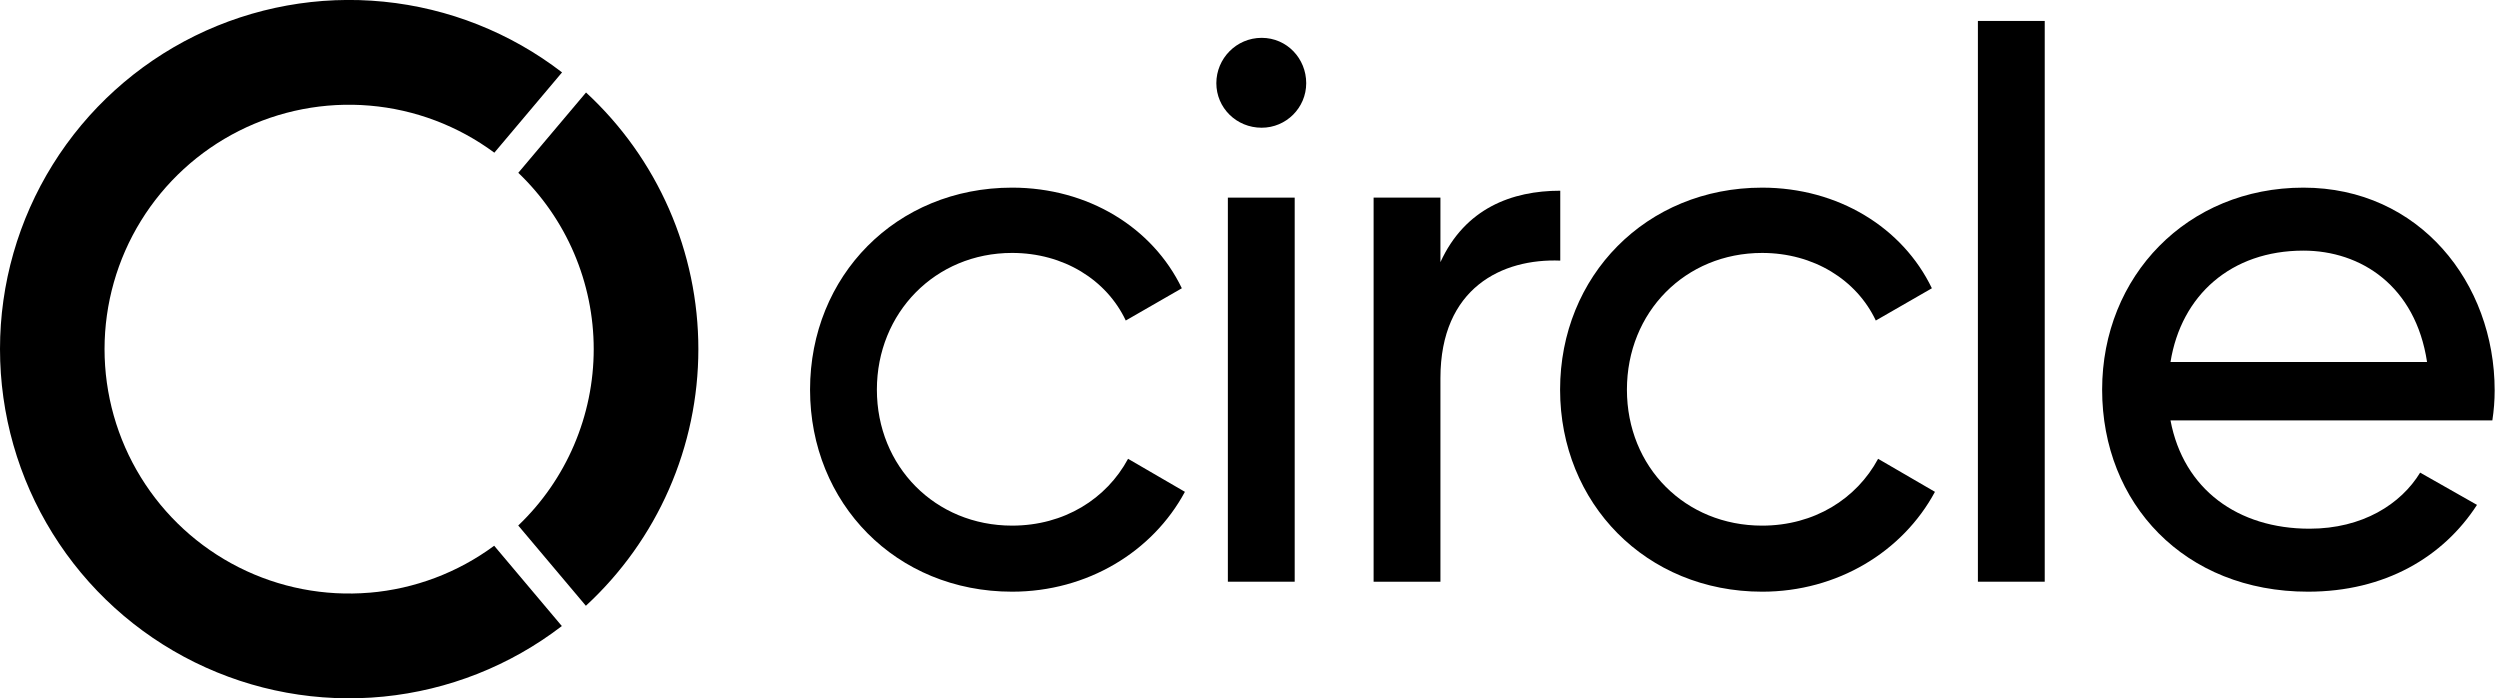 <svg xmlns="http://www.w3.org/2000/svg" xmlns:xlink="http://www.w3.org/1999/xlink" id="Laag_1" viewBox="0 0 716 200"><defs><clipPath id="clippath"><rect width="716" height="200" fill="none"></rect></clipPath></defs><g clip-path="url(#clippath)"><path d="M105.84,169.75c12.91-1.09,25.27-5.75,35.69-13.45l19.38,23c-14.81,11.37-32.51,18.37-51.09,20.21-18.58,1.84-37.31-1.57-54.05-9.83-16.75-8.26-30.85-21.04-40.7-36.9C5.21,136.93,0,118.63,0,99.95c0-18.67,5.24-36.97,15.11-52.82,9.87-15.85,23.98-28.62,40.73-36.87C72.59,2.02,91.32-1.37,109.9.48c18.58,1.85,36.27,8.86,51.07,20.25l-19.39,23c-10.42-7.71-22.77-12.38-35.68-13.48-12.91-1.1-25.88,1.4-37.45,7.23-11.57,5.83-21.3,14.76-28.1,25.79-6.8,11.03-10.4,23.74-10.41,36.69,0,12.96,3.59,25.67,10.38,36.7,6.79,11.04,16.51,19.98,28.08,25.82,11.57,5.84,24.53,8.35,37.44,7.26Z"></path><path d="M167.79,173.49l-19.38-23h.03c6.83-6.52,12.26-14.36,15.97-23.04,3.71-8.68,5.63-18.02,5.63-27.46s-1.92-18.78-5.63-27.46c-3.71-8.68-9.15-16.52-15.97-23.04l19.4-23c10.15,9.37,18.24,20.74,23.78,33.39,5.54,12.65,8.39,26.31,8.39,40.12,0,13.81-2.87,27.47-8.41,40.12-5.54,12.65-13.65,24.01-23.8,33.37Z"></path><path d="M566.47,6v160.6h19.14V6h-19.14Z"></path><path d="M661.45,151.42c-20.46,0-36.08-11.22-39.82-31.02h92.18c.44-2.86.66-5.72.66-8.58,0-30.8-21.56-58.08-54.78-58.08s-57.64,25.3-57.64,57.86,23.54,57.86,58.96,57.86c22,0,38.72-9.9,48.4-24.86l-16.28-9.24c-5.5,9.02-16.5,16.06-31.68,16.06ZM621.63,103.68c3.08-19.14,17.38-31.9,38.06-31.9,16.5,0,32.12,10.12,35.42,31.9h-73.48Z" fill-rule="evenodd"></path><path d="M504.67,169.46c-33.22,0-57.86-25.3-57.86-57.86s24.64-57.86,57.86-57.86c21.78,0,40.26,11.44,48.62,28.82l-16.06,9.24c-5.5-11.66-17.82-19.36-32.56-19.36-22,0-38.72,16.94-38.72,39.16s16.72,38.94,38.72,38.94c14.96,0,27.06-7.7,33.22-19.14l16.28,9.46c-9.24,17.16-27.94,28.6-49.5,28.6Z"></path><path d="M446.86,54.62c-13.86,0-27.28,5.06-34.32,20.46v-18.48h-19.14v110h19.14v-58.3c0-25.96,17.82-34.32,34.32-33.66v-20.02Z"></path><path d="M361.34,36.58c-7.26,0-12.98-5.72-12.98-12.76s5.72-12.98,12.98-12.98,12.76,5.94,12.76,12.98-5.72,12.76-12.76,12.76Z"></path><path d="M351.66,166.6V56.6h19.14v110h-19.14Z"></path><path d="M232,111.6c0,32.56,24.64,57.86,57.86,57.86,21.56,0,40.26-11.44,49.5-28.6l-16.28-9.46c-6.16,11.44-18.26,19.14-33.22,19.14-22,0-38.72-16.94-38.72-38.94s16.72-39.16,38.72-39.16c14.74,0,27.06,7.7,32.56,19.36l16.06-9.24c-8.36-17.38-26.84-28.82-48.62-28.82-33.22,0-57.86,25.3-57.86,57.86Z"></path></g></svg>